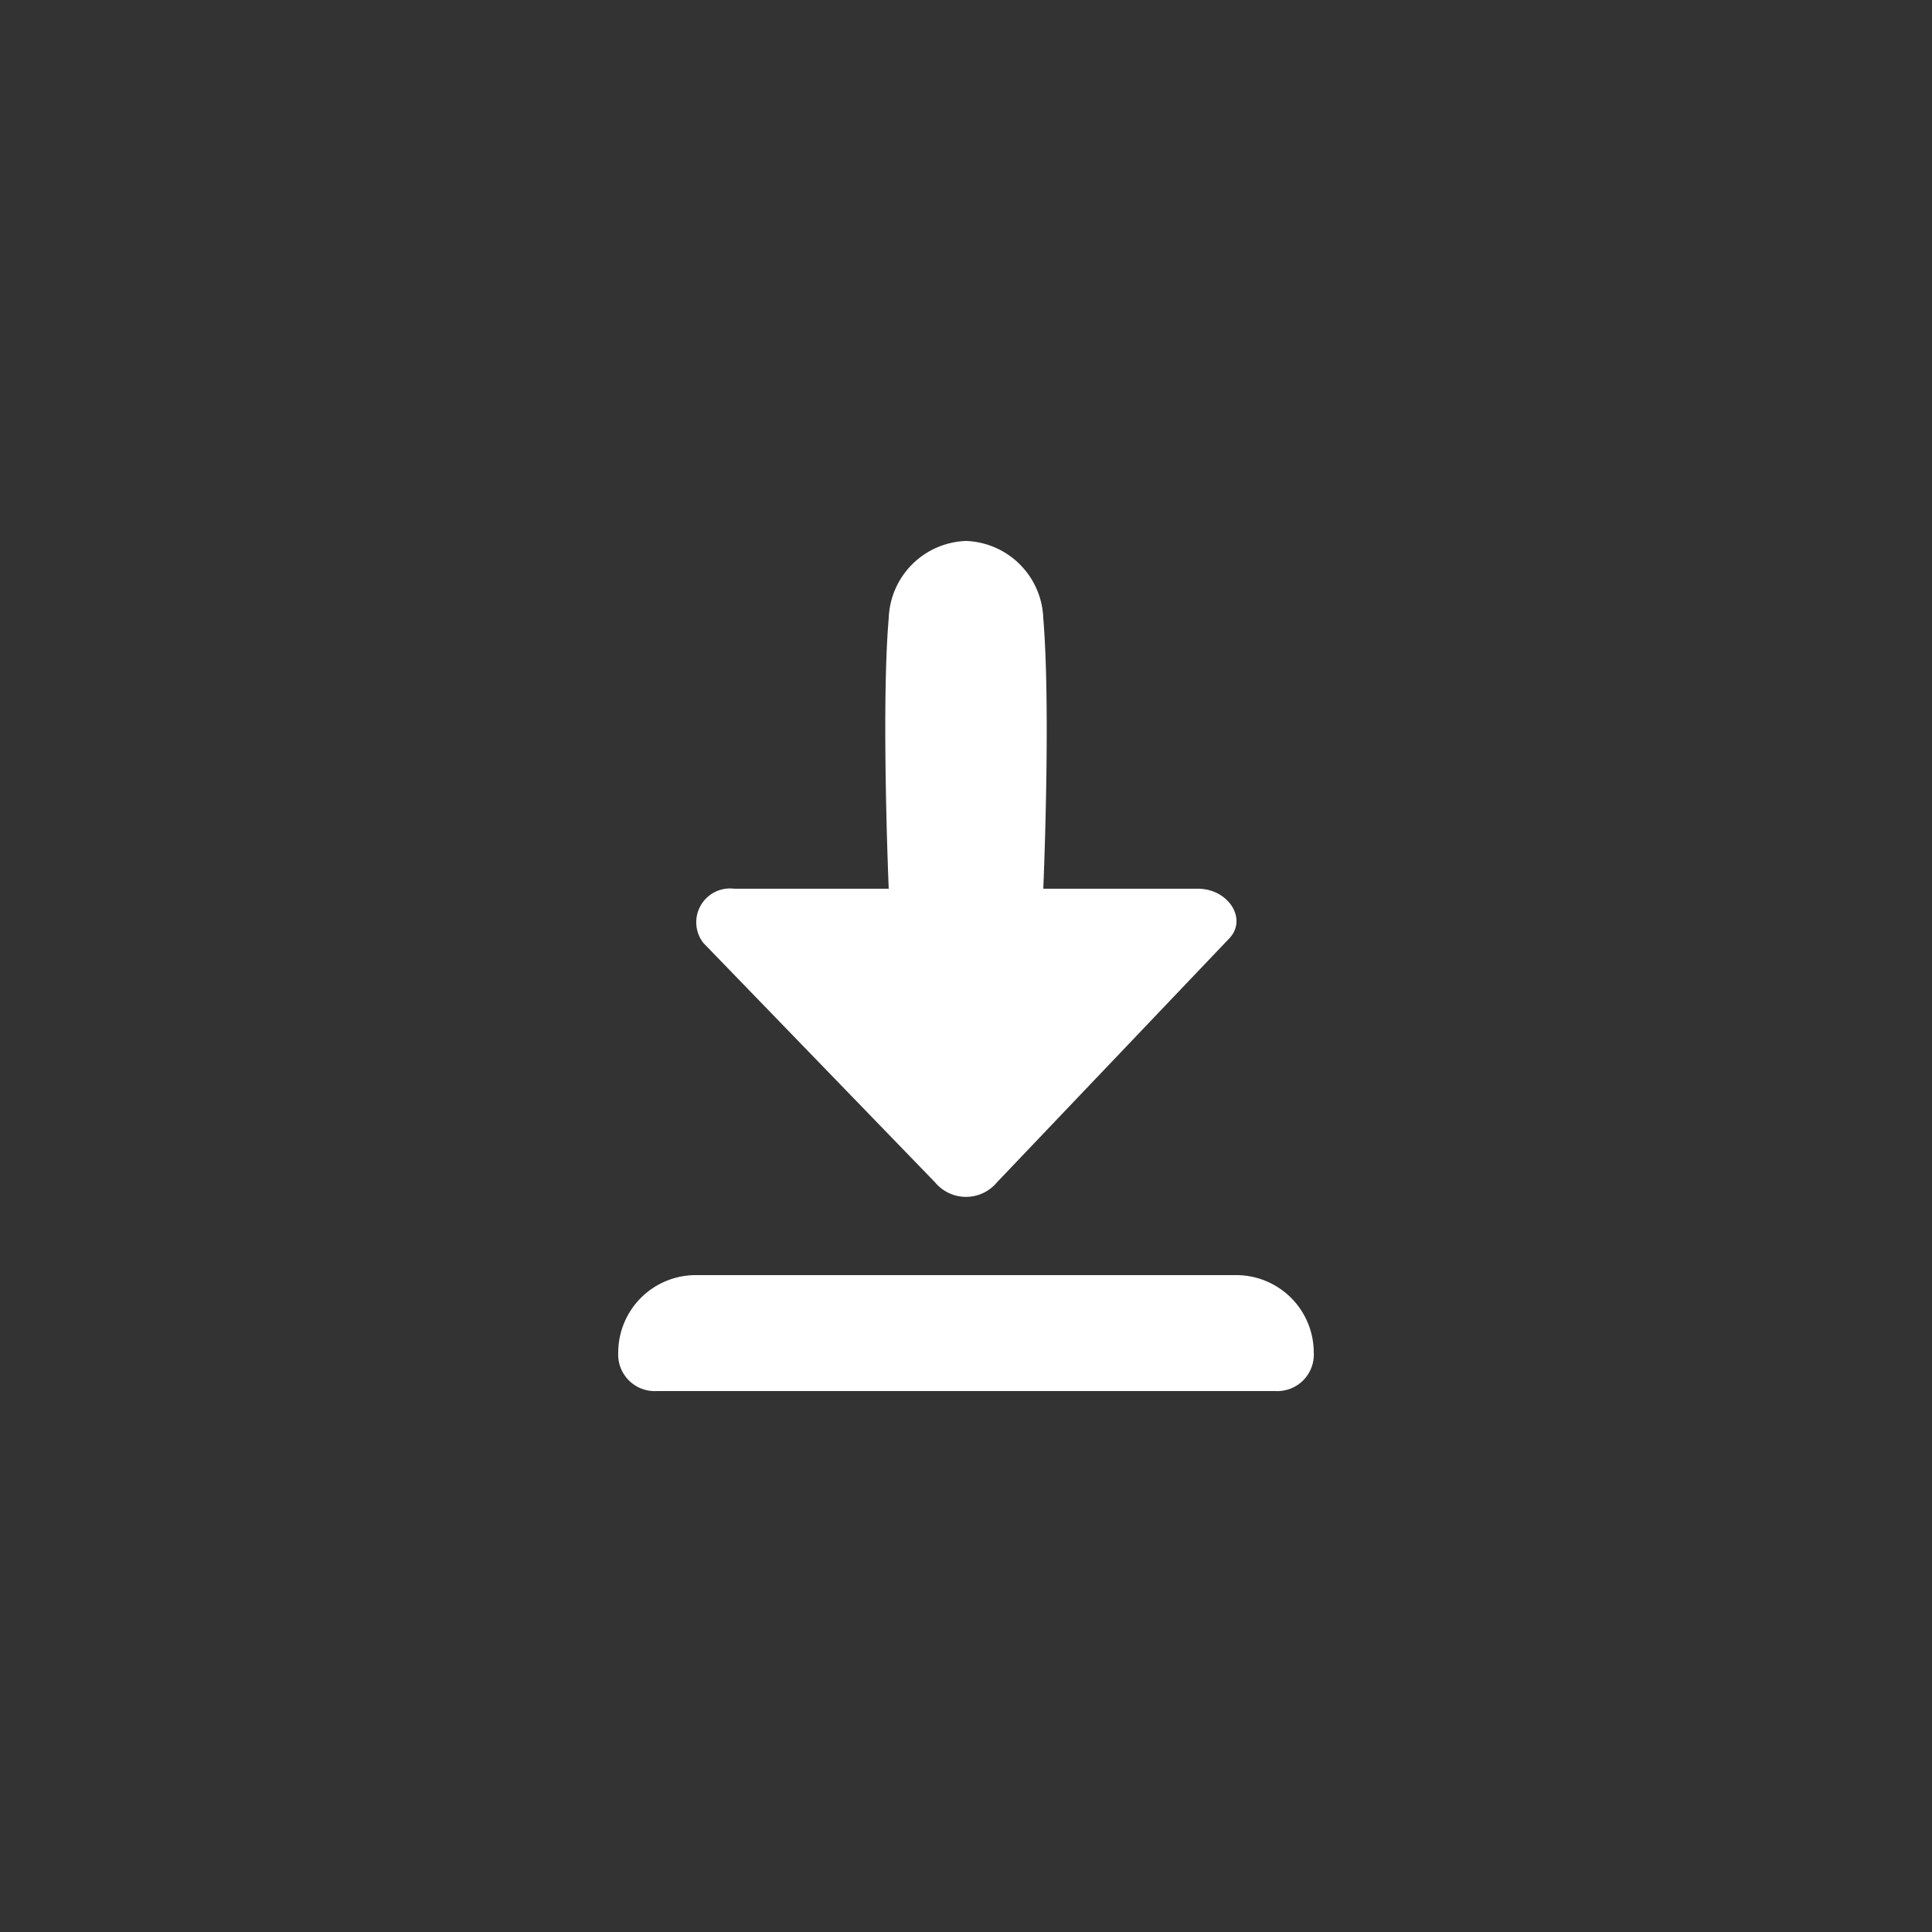 <svg xmlns="http://www.w3.org/2000/svg" width="50" height="50" viewBox="0 0 50 50">
  <rect x="0" y="0" width="50" height="50" fill="#333333" stroke="none"/>
  <g id="Сгруппировать_1" data-name="Сгруппировать 1" transform="translate(-1004 -567)">
    <g id="Сгруппировать_2" data-name="Сгруппировать 2" transform="translate(-115 208)">
      <g id="Сгруппировать_1-2" data-name="Сгруппировать 1">
        <rect id="Прямоугольник_1" data-name="Прямоугольник 1" width="50" height="50" transform="translate(1119 359)" fill="rgba(183,31,31,0)"/>
      </g>
    </g>
    <g id="icons" transform="translate(1017 581)">
      <g id="save">
        <path id="Контур_1" data-name="Контур 1" d="M11.2,16.6a1.041,1.041,0,0,0,1.6,0l6-6.3c.5-.5,0-1.3-.8-1.3H14s.2-4.6,0-7a2.074,2.074,0,0,0-2-2,2.074,2.074,0,0,0-2,2c-.2,2.3,0,7,0,7H6a.874.874,0,0,0-.8,1.4Z" fill="#fff"/>
        <path id="Контур_2" data-name="Контур 2" d="M19,19H5a2.006,2.006,0,0,0-2,2H3a.945.945,0,0,0,1,1H20a.945.945,0,0,0,1-1h0A2.006,2.006,0,0,0,19,19Z" fill="#fff"/>
      </g>
    </g>
  </g>
</svg>
